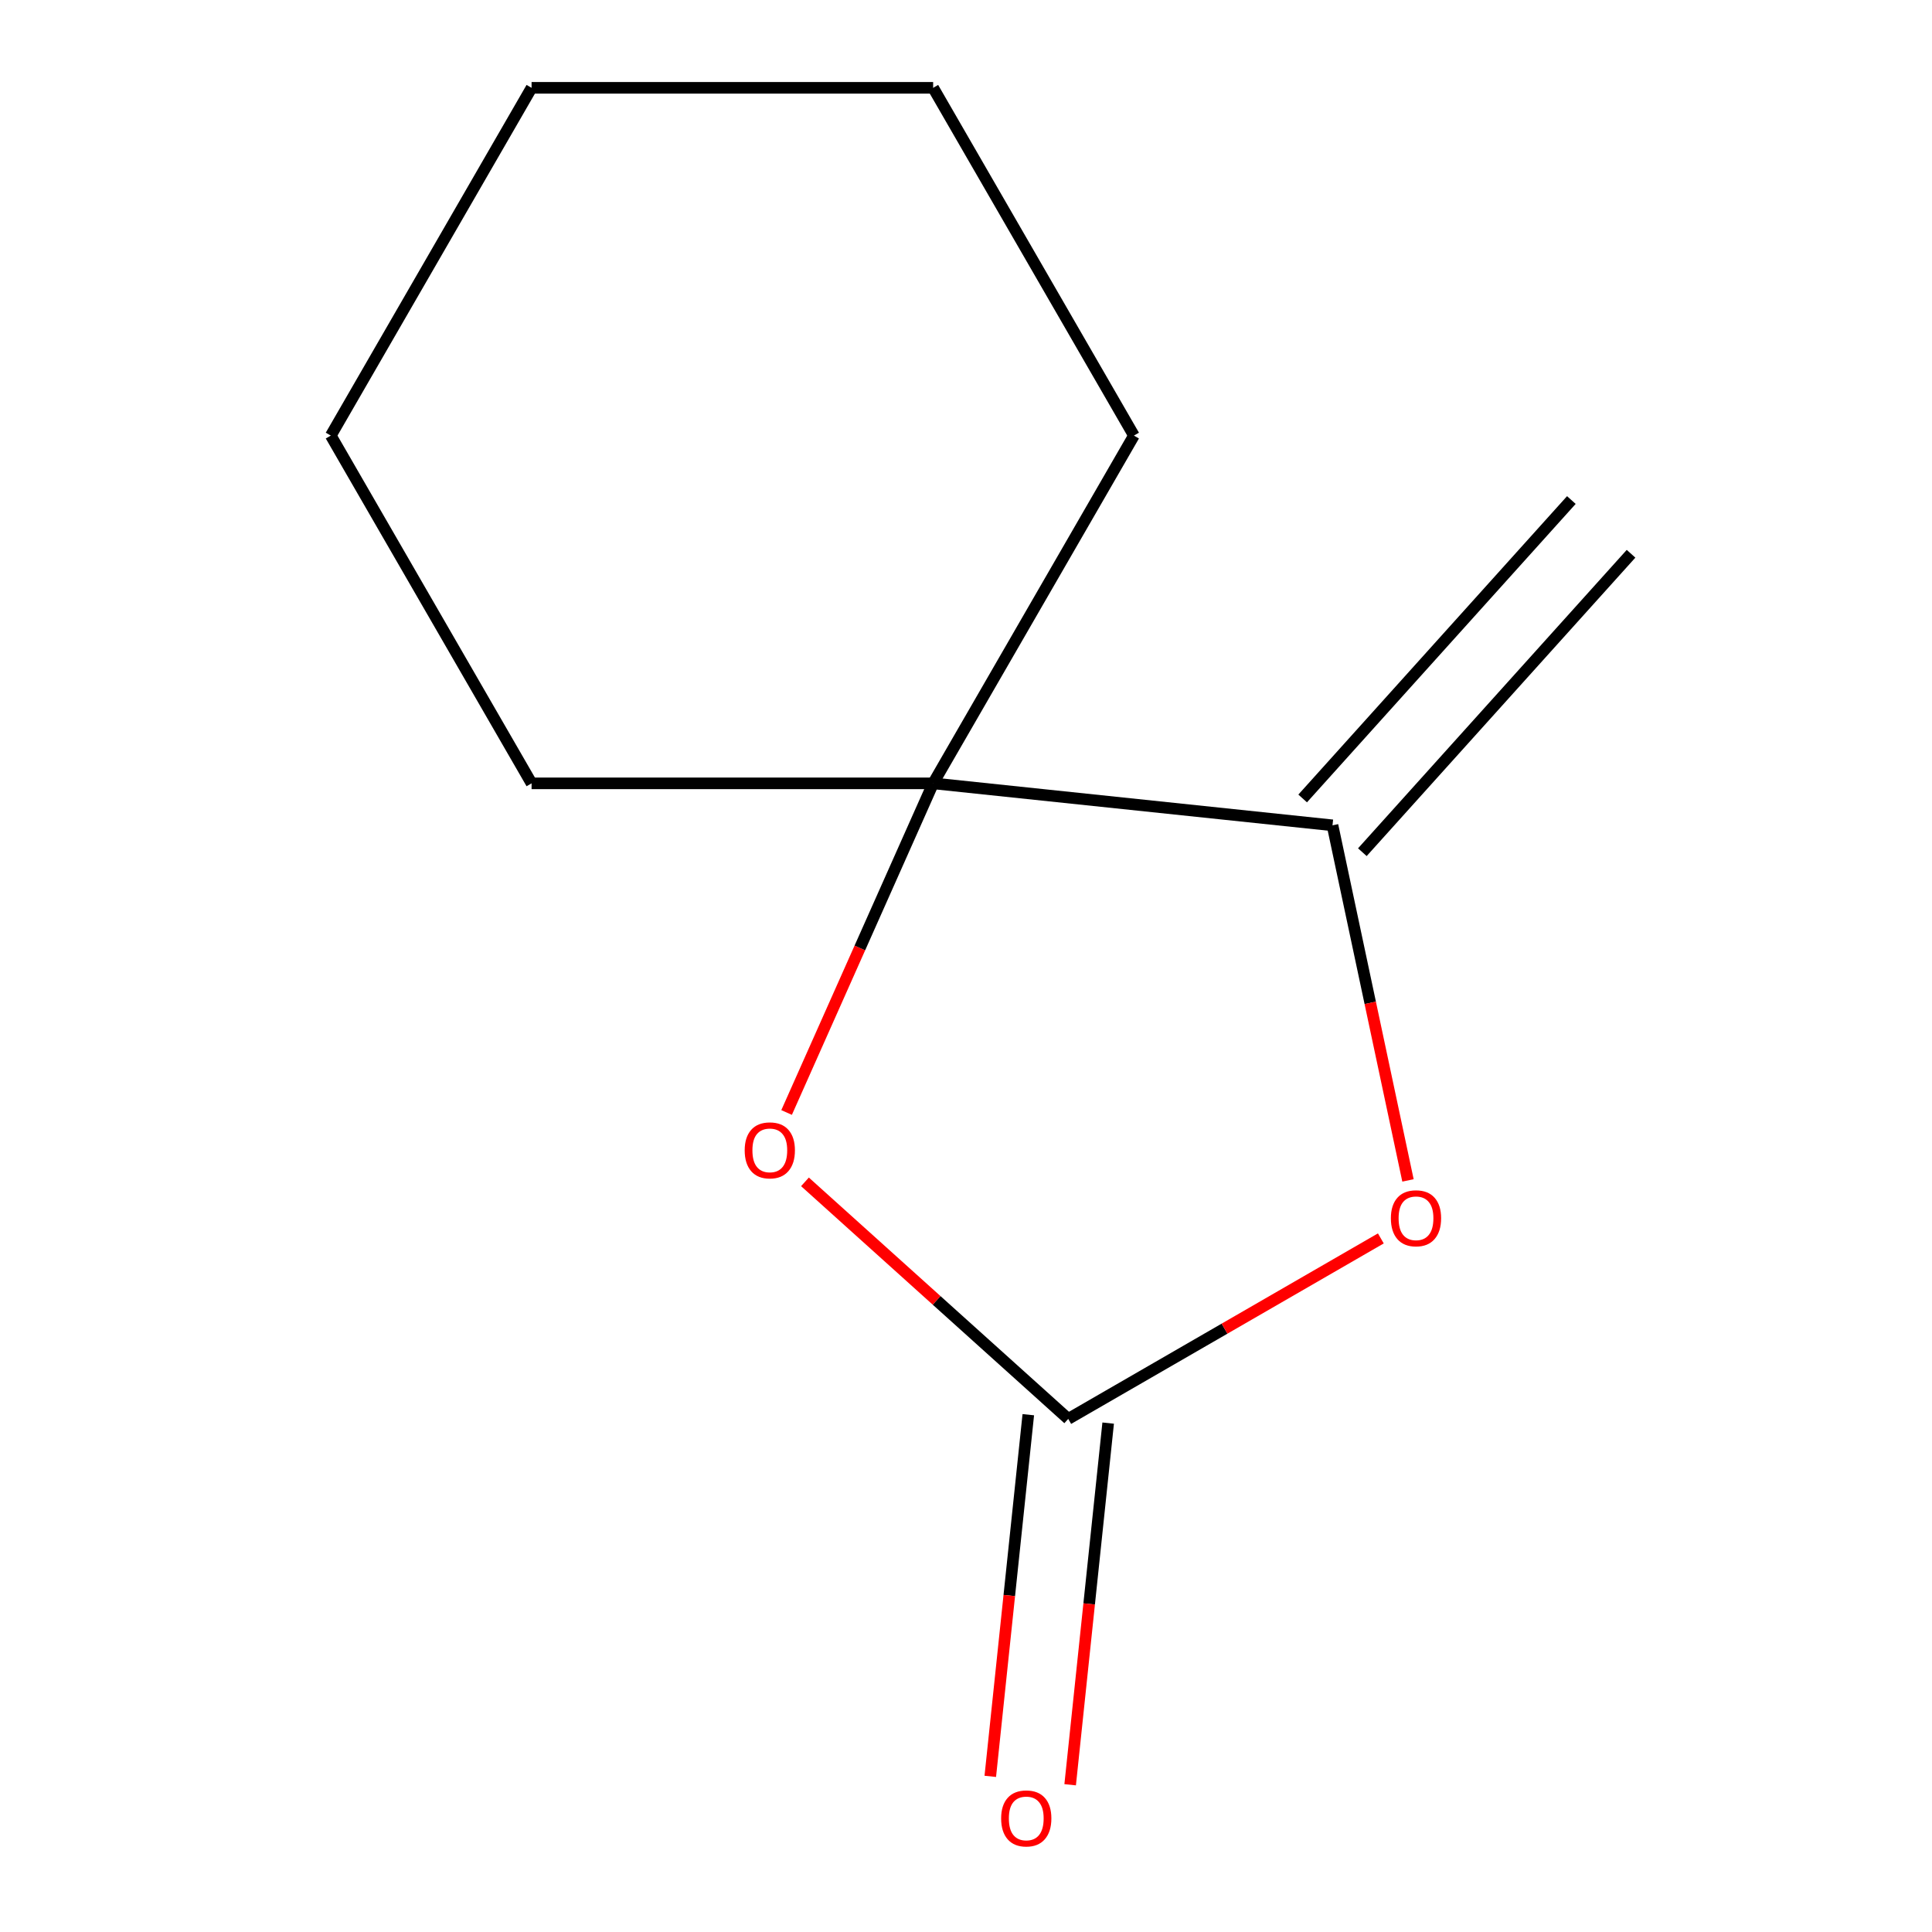 <?xml version='1.0' encoding='iso-8859-1'?>
<svg version='1.1' baseProfile='full'
              xmlns='http://www.w3.org/2000/svg'
                      xmlns:rdkit='http://www.rdkit.org/xml'
                      xmlns:xlink='http://www.w3.org/1999/xlink'
                  xml:space='preserve'
width='1000px' height='1000px' viewBox='0 0 1000 1000'>
<!-- END OF HEADER -->
<rect style='opacity:1.0;fill:#FFFFFF;stroke:none' width='1000' height='1000' x='0' y='0'> </rect>
<path class='bond-1' d='M 552.915,734.419 L 633.818,687.71' style='fill:none;fill-rule:evenodd;stroke:#000000;stroke-width:6px;stroke-linecap:butt;stroke-linejoin:miter;stroke-opacity:1' />
<path class='bond-1' d='M 633.818,687.71 L 714.722,641' style='fill:none;fill-rule:evenodd;stroke:#FF0000;stroke-width:6px;stroke-linecap:butt;stroke-linejoin:miter;stroke-opacity:1' />
<path class='bond-2' d='M 552.915,734.419 L 484.782,673.072' style='fill:none;fill-rule:evenodd;stroke:#000000;stroke-width:6px;stroke-linecap:butt;stroke-linejoin:miter;stroke-opacity:1' />
<path class='bond-2' d='M 484.782,673.072 L 416.649,611.725' style='fill:none;fill-rule:evenodd;stroke:#FF0000;stroke-width:6px;stroke-linecap:butt;stroke-linejoin:miter;stroke-opacity:1' />
<path class='bond-4' d='M 532.244,732.247 L 522.406,825.844' style='fill:none;fill-rule:evenodd;stroke:#000000;stroke-width:6px;stroke-linecap:butt;stroke-linejoin:miter;stroke-opacity:1' />
<path class='bond-4' d='M 522.406,825.844 L 512.569,919.441' style='fill:none;fill-rule:evenodd;stroke:#FF0000;stroke-width:6px;stroke-linecap:butt;stroke-linejoin:miter;stroke-opacity:1' />
<path class='bond-4' d='M 573.586,736.592 L 563.748,830.189' style='fill:none;fill-rule:evenodd;stroke:#000000;stroke-width:6px;stroke-linecap:butt;stroke-linejoin:miter;stroke-opacity:1' />
<path class='bond-4' d='M 563.748,830.189 L 553.911,923.787' style='fill:none;fill-rule:evenodd;stroke:#FF0000;stroke-width:6px;stroke-linecap:butt;stroke-linejoin:miter;stroke-opacity:1' />
<path class='bond-0' d='M 689.703,427.187 L 709.236,519.082' style='fill:none;fill-rule:evenodd;stroke:#000000;stroke-width:6px;stroke-linecap:butt;stroke-linejoin:miter;stroke-opacity:1' />
<path class='bond-0' d='M 709.236,519.082 L 728.769,610.978' style='fill:none;fill-rule:evenodd;stroke:#FF0000;stroke-width:6px;stroke-linecap:butt;stroke-linejoin:miter;stroke-opacity:1' />
<path class='bond-5' d='M 705.15,441.095 L 844.228,286.632' style='fill:none;fill-rule:evenodd;stroke:#000000;stroke-width:6px;stroke-linecap:butt;stroke-linejoin:miter;stroke-opacity:1' />
<path class='bond-5' d='M 674.257,413.279 L 813.336,258.817' style='fill:none;fill-rule:evenodd;stroke:#000000;stroke-width:6px;stroke-linecap:butt;stroke-linejoin:miter;stroke-opacity:1' />
<path class='bond-11' d='M 689.703,427.187 L 482.992,405.461' style='fill:none;fill-rule:evenodd;stroke:#000000;stroke-width:6px;stroke-linecap:butt;stroke-linejoin:miter;stroke-opacity:1' />
<path class='bond-3' d='M 407.142,575.824 L 445.067,490.643' style='fill:none;fill-rule:evenodd;stroke:#FF0000;stroke-width:6px;stroke-linecap:butt;stroke-linejoin:miter;stroke-opacity:1' />
<path class='bond-3' d='M 445.067,490.643 L 482.992,405.461' style='fill:none;fill-rule:evenodd;stroke:#000000;stroke-width:6px;stroke-linecap:butt;stroke-linejoin:miter;stroke-opacity:1' />
<path class='bond-6' d='M 482.992,405.461 L 586.917,225.458' style='fill:none;fill-rule:evenodd;stroke:#000000;stroke-width:6px;stroke-linecap:butt;stroke-linejoin:miter;stroke-opacity:1' />
<path class='bond-7' d='M 482.992,405.461 L 275.143,405.461' style='fill:none;fill-rule:evenodd;stroke:#000000;stroke-width:6px;stroke-linecap:butt;stroke-linejoin:miter;stroke-opacity:1' />
<path class='bond-9' d='M 586.917,225.458 L 482.992,45.455' style='fill:none;fill-rule:evenodd;stroke:#000000;stroke-width:6px;stroke-linecap:butt;stroke-linejoin:miter;stroke-opacity:1' />
<path class='bond-8' d='M 275.143,405.461 L 171.218,225.458' style='fill:none;fill-rule:evenodd;stroke:#000000;stroke-width:6px;stroke-linecap:butt;stroke-linejoin:miter;stroke-opacity:1' />
<path class='bond-10' d='M 171.218,225.458 L 275.143,45.455' style='fill:none;fill-rule:evenodd;stroke:#000000;stroke-width:6px;stroke-linecap:butt;stroke-linejoin:miter;stroke-opacity:1' />
<path class='bond-12' d='M 482.992,45.455 L 275.143,45.455' style='fill:none;fill-rule:evenodd;stroke:#000000;stroke-width:6px;stroke-linecap:butt;stroke-linejoin:miter;stroke-opacity:1' />
<path  class='atom-2' d='M 719.918 630.574
Q 719.918 623.774, 723.278 619.974
Q 726.638 616.174, 732.918 616.174
Q 739.198 616.174, 742.558 619.974
Q 745.918 623.774, 745.918 630.574
Q 745.918 637.454, 742.518 641.374
Q 739.118 645.254, 732.918 645.254
Q 726.678 645.254, 723.278 641.374
Q 719.918 637.494, 719.918 630.574
M 732.918 642.054
Q 737.238 642.054, 739.558 639.174
Q 741.918 636.254, 741.918 630.574
Q 741.918 625.014, 739.558 622.214
Q 737.238 619.374, 732.918 619.374
Q 728.598 619.374, 726.238 622.174
Q 723.918 624.974, 723.918 630.574
Q 723.918 636.294, 726.238 639.174
Q 728.598 642.054, 732.918 642.054
' fill='#FF0000'/>
<path  class='atom-3' d='M 385.452 595.421
Q 385.452 588.621, 388.812 584.821
Q 392.172 581.021, 398.452 581.021
Q 404.732 581.021, 408.092 584.821
Q 411.452 588.621, 411.452 595.421
Q 411.452 602.301, 408.052 606.221
Q 404.652 610.101, 398.452 610.101
Q 392.212 610.101, 388.812 606.221
Q 385.452 602.341, 385.452 595.421
M 398.452 606.901
Q 402.772 606.901, 405.092 604.021
Q 407.452 601.101, 407.452 595.421
Q 407.452 589.861, 405.092 587.061
Q 402.772 584.221, 398.452 584.221
Q 394.132 584.221, 391.772 587.021
Q 389.452 589.821, 389.452 595.421
Q 389.452 601.141, 391.772 604.021
Q 394.132 606.901, 398.452 606.901
' fill='#FF0000'/>
<path  class='atom-5' d='M 518.189 941.21
Q 518.189 934.41, 521.549 930.61
Q 524.909 926.81, 531.189 926.81
Q 537.469 926.81, 540.829 930.61
Q 544.189 934.41, 544.189 941.21
Q 544.189 948.09, 540.789 952.01
Q 537.389 955.89, 531.189 955.89
Q 524.949 955.89, 521.549 952.01
Q 518.189 948.13, 518.189 941.21
M 531.189 952.69
Q 535.509 952.69, 537.829 949.81
Q 540.189 946.89, 540.189 941.21
Q 540.189 935.65, 537.829 932.85
Q 535.509 930.01, 531.189 930.01
Q 526.869 930.01, 524.509 932.81
Q 522.189 935.61, 522.189 941.21
Q 522.189 946.93, 524.509 949.81
Q 526.869 952.69, 531.189 952.69
' fill='#FF0000'/>
</svg>
